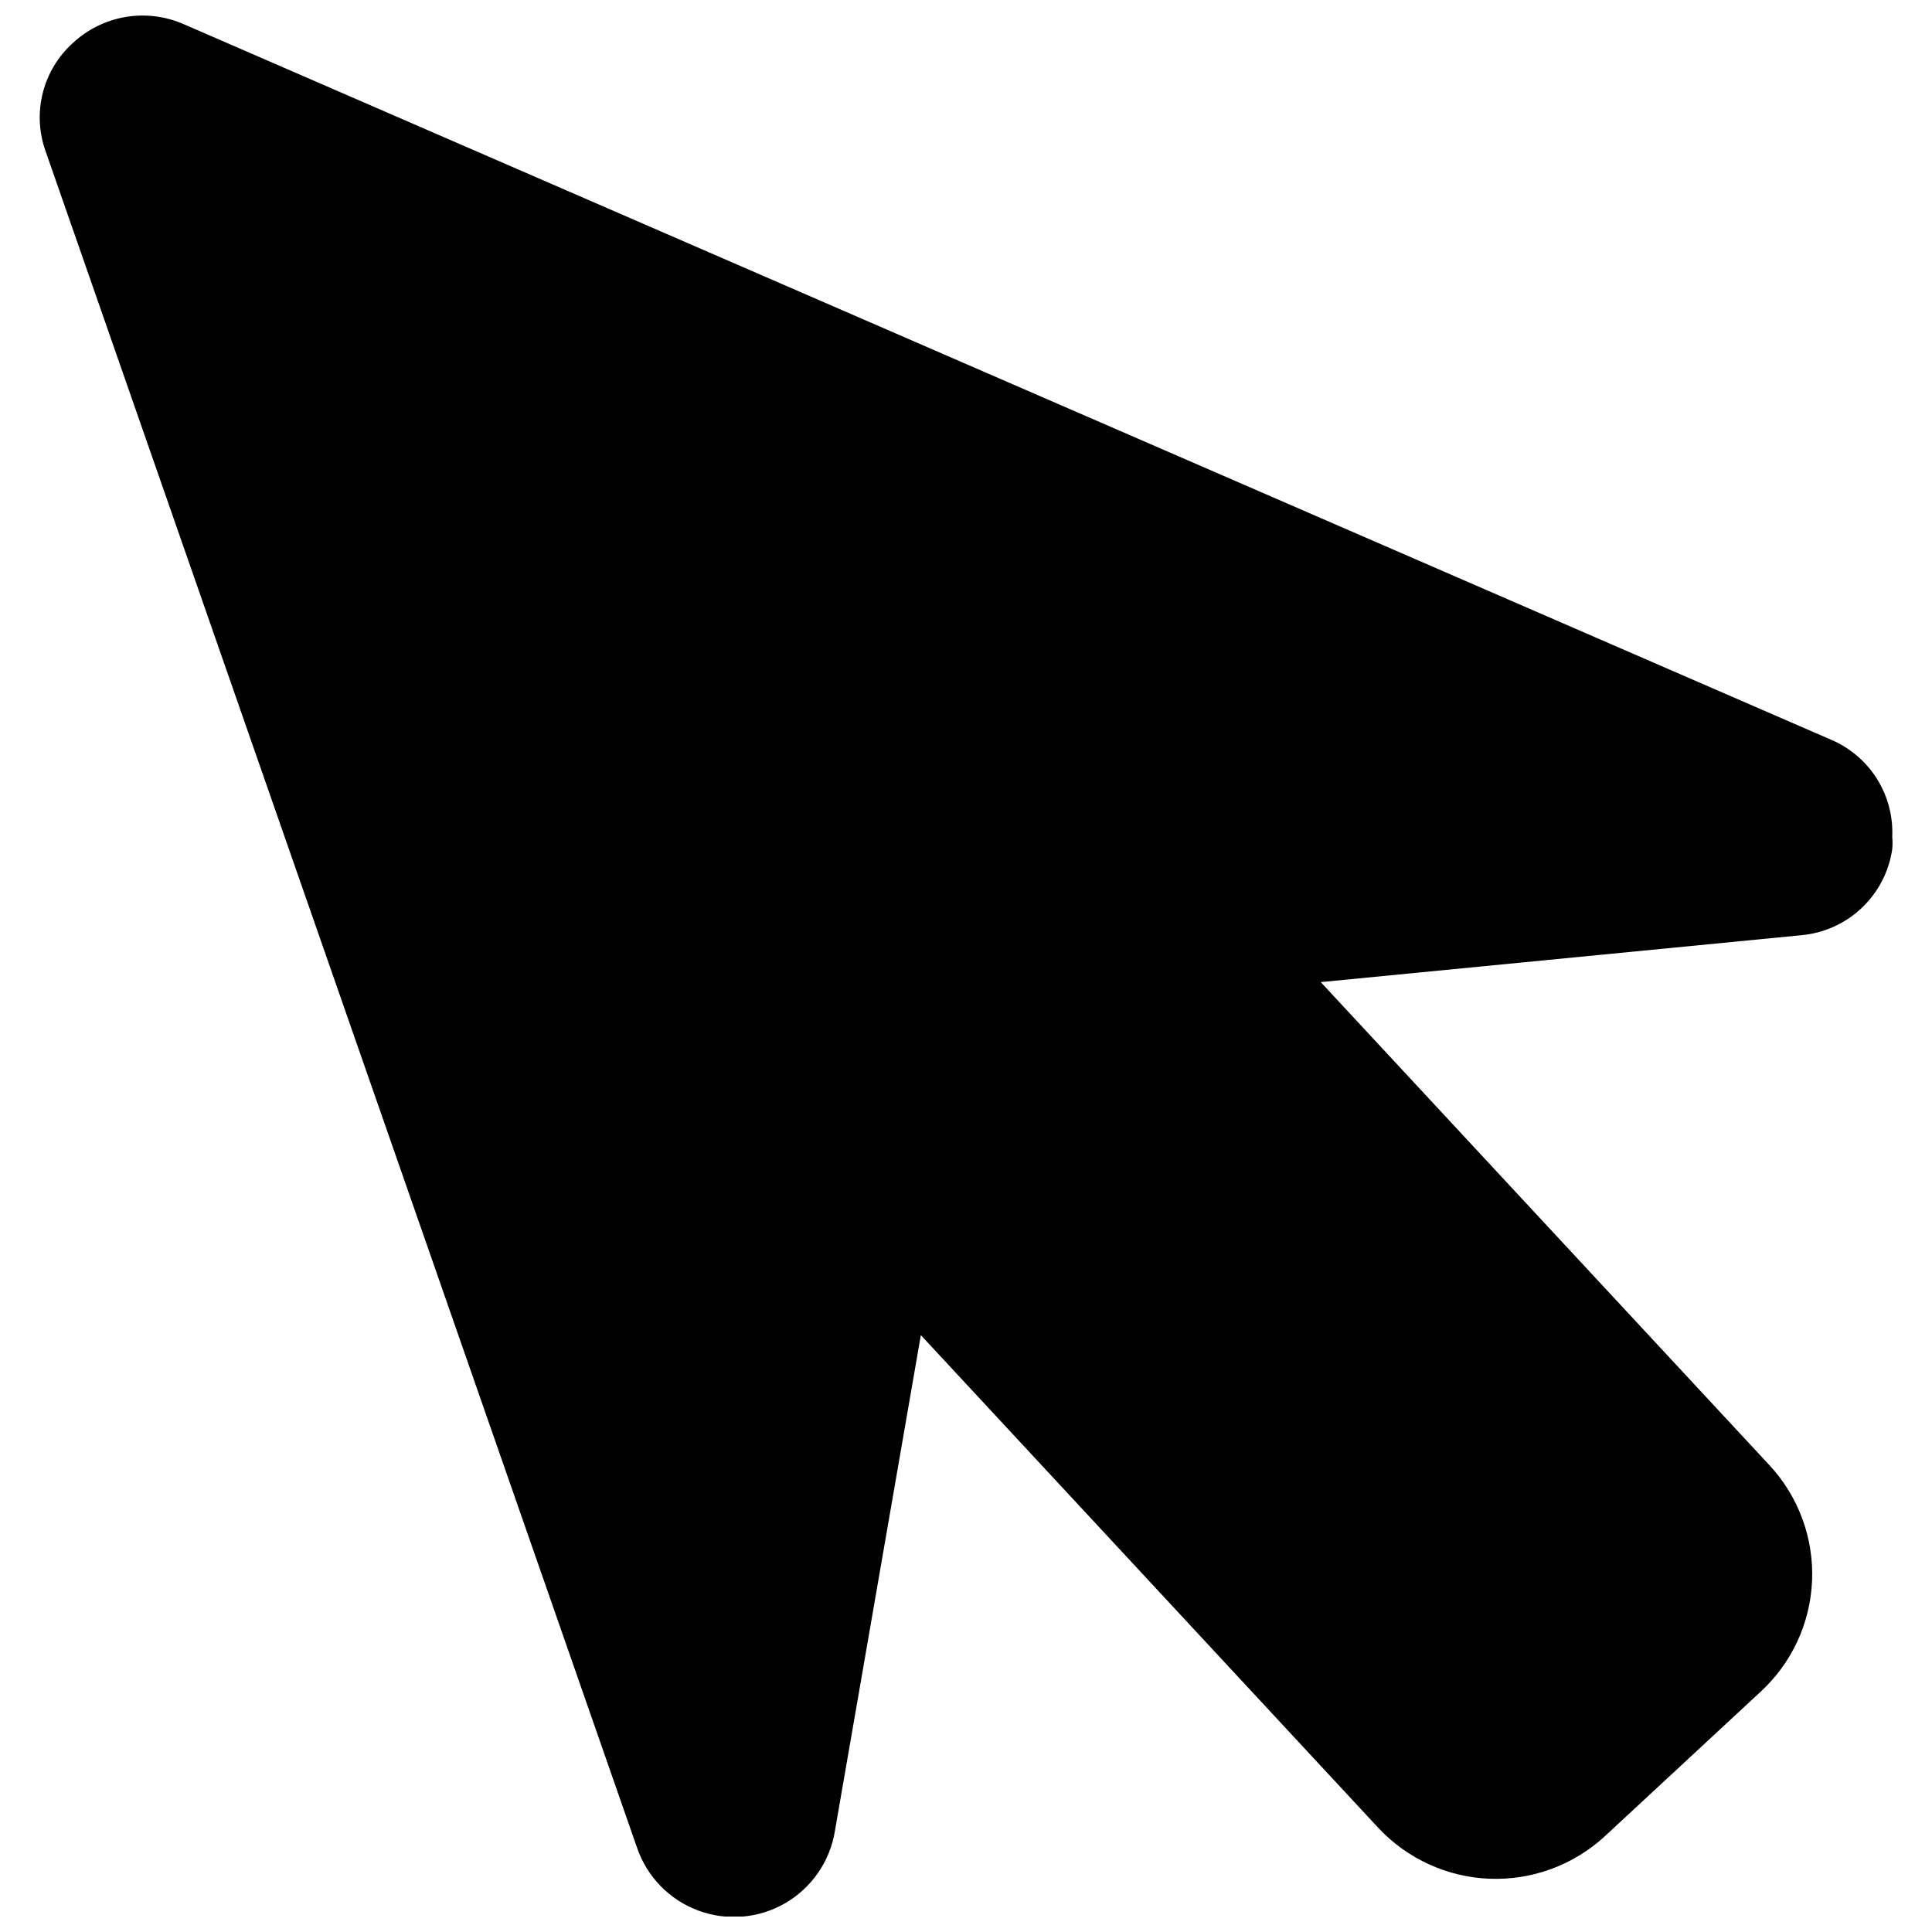 <?xml version="1.0" encoding="UTF-8"?>
<!-- Uploaded to: ICON Repo, www.svgrepo.com, Generator: ICON Repo Mixer Tools -->
<svg width="800px" height="800px" version="1.1" viewBox="144 144 512 512" xmlns="http://www.w3.org/2000/svg">
 <defs>
  <clipPath id="a">
   <path d="m154 148.09h492v503.81h-492z"/>
  </clipPath>
 </defs>
 <g clip-path="url(#a)">
  <path d="m645.46 365.75c0.105 1.098 0.105 2.207 0 3.305-0.875 5.965-3.734 11.457-8.121 15.594-4.383 4.137-10.035 6.672-16.039 7.199l-127.29 12.422 118.86 127.97c7.731 8.293 11.816 19.34 11.348 30.668-0.473 11.328-5.461 21.992-13.852 29.617l-41.027 38.062c-8.266 7.644-19.223 11.707-30.473 11.301-11.254-0.402-21.887-5.246-29.582-13.465l-121.25-130.6-22.793 131.51h0.004c-1.328 8-6.168 14.988-13.191 19.047-7.027 4.055-15.496 4.754-23.09 1.906-7.598-2.848-13.516-8.949-16.141-16.621l-156.69-449.45c-1.805-4.949-2.094-10.32-0.836-15.434 1.258-5.113 4.008-9.738 7.898-13.285 3.863-3.637 8.707-6.059 13.934-6.973 5.227-0.91 10.605-0.27 15.469 1.844l436.57 189.63c5.023 2.113 9.277 5.715 12.191 10.32 2.914 4.606 4.344 9.988 4.106 15.434z"/>
 </g>
</svg>